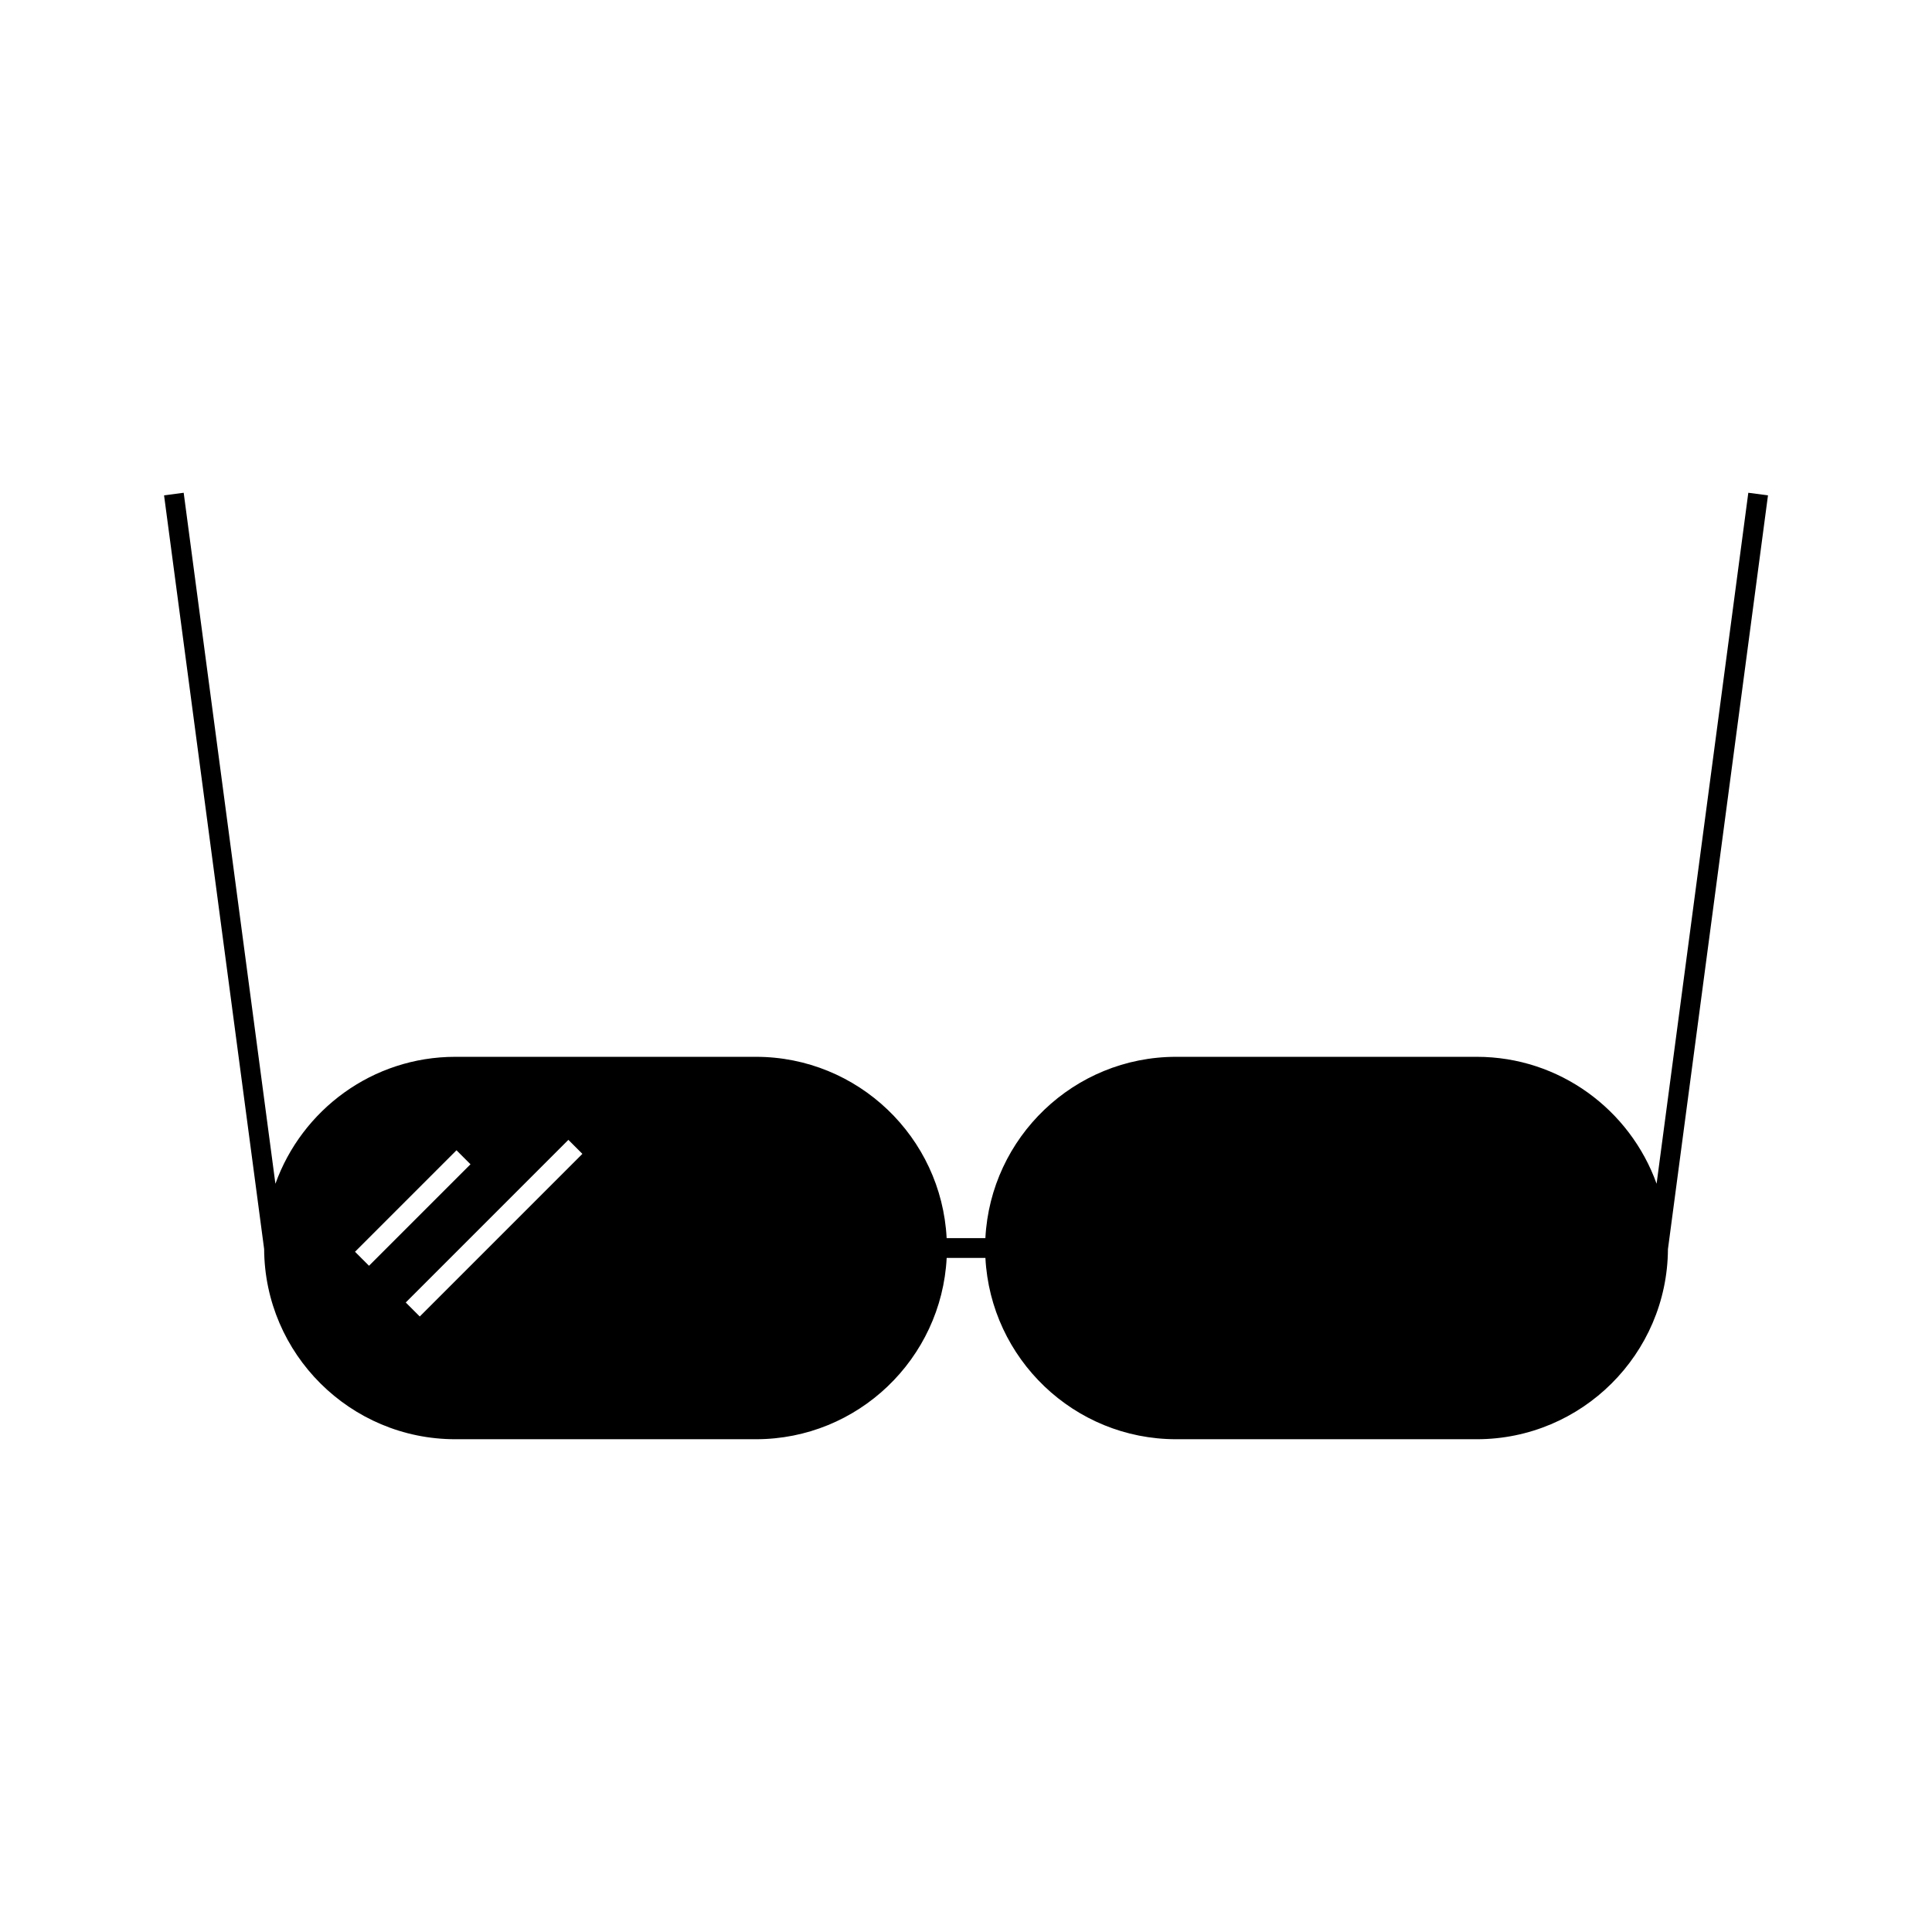 <?xml version="1.0" encoding="UTF-8"?>
<!-- Uploaded to: SVG Repo, www.svgrepo.com, Generator: SVG Repo Mixer Tools -->
<svg fill="#000000" width="800px" height="800px" version="1.1" viewBox="144 144 512 512" xmlns="http://www.w3.org/2000/svg">
 <path d="m607.32 274.59-24.305 183.11c-7.023-19.57-25.703-33.633-47.664-33.633h-79.672c-27.055 0-49.164 21.332-50.543 48.051h-10.266c-1.379-26.719-23.488-48.051-50.543-48.051h-79.672c-21.965 0-40.645 14.07-47.668 33.641l-24.309-183.12-5.199 0.691 26.52 199.73c0.148 27.82 22.812 50.402 50.66 50.402h79.676c27.055 0 49.164-21.332 50.543-48.051h10.266c1.379 26.719 23.488 48.051 50.543 48.051h79.676c27.84 0 50.492-22.57 50.66-50.371l26.512-199.77zm-369.24 201.14 26.895-26.895 3.711 3.711-26.895 26.895zm17.16 17.156-3.711-3.711 43.098-43.102 3.711 3.711z"/>
</svg>
